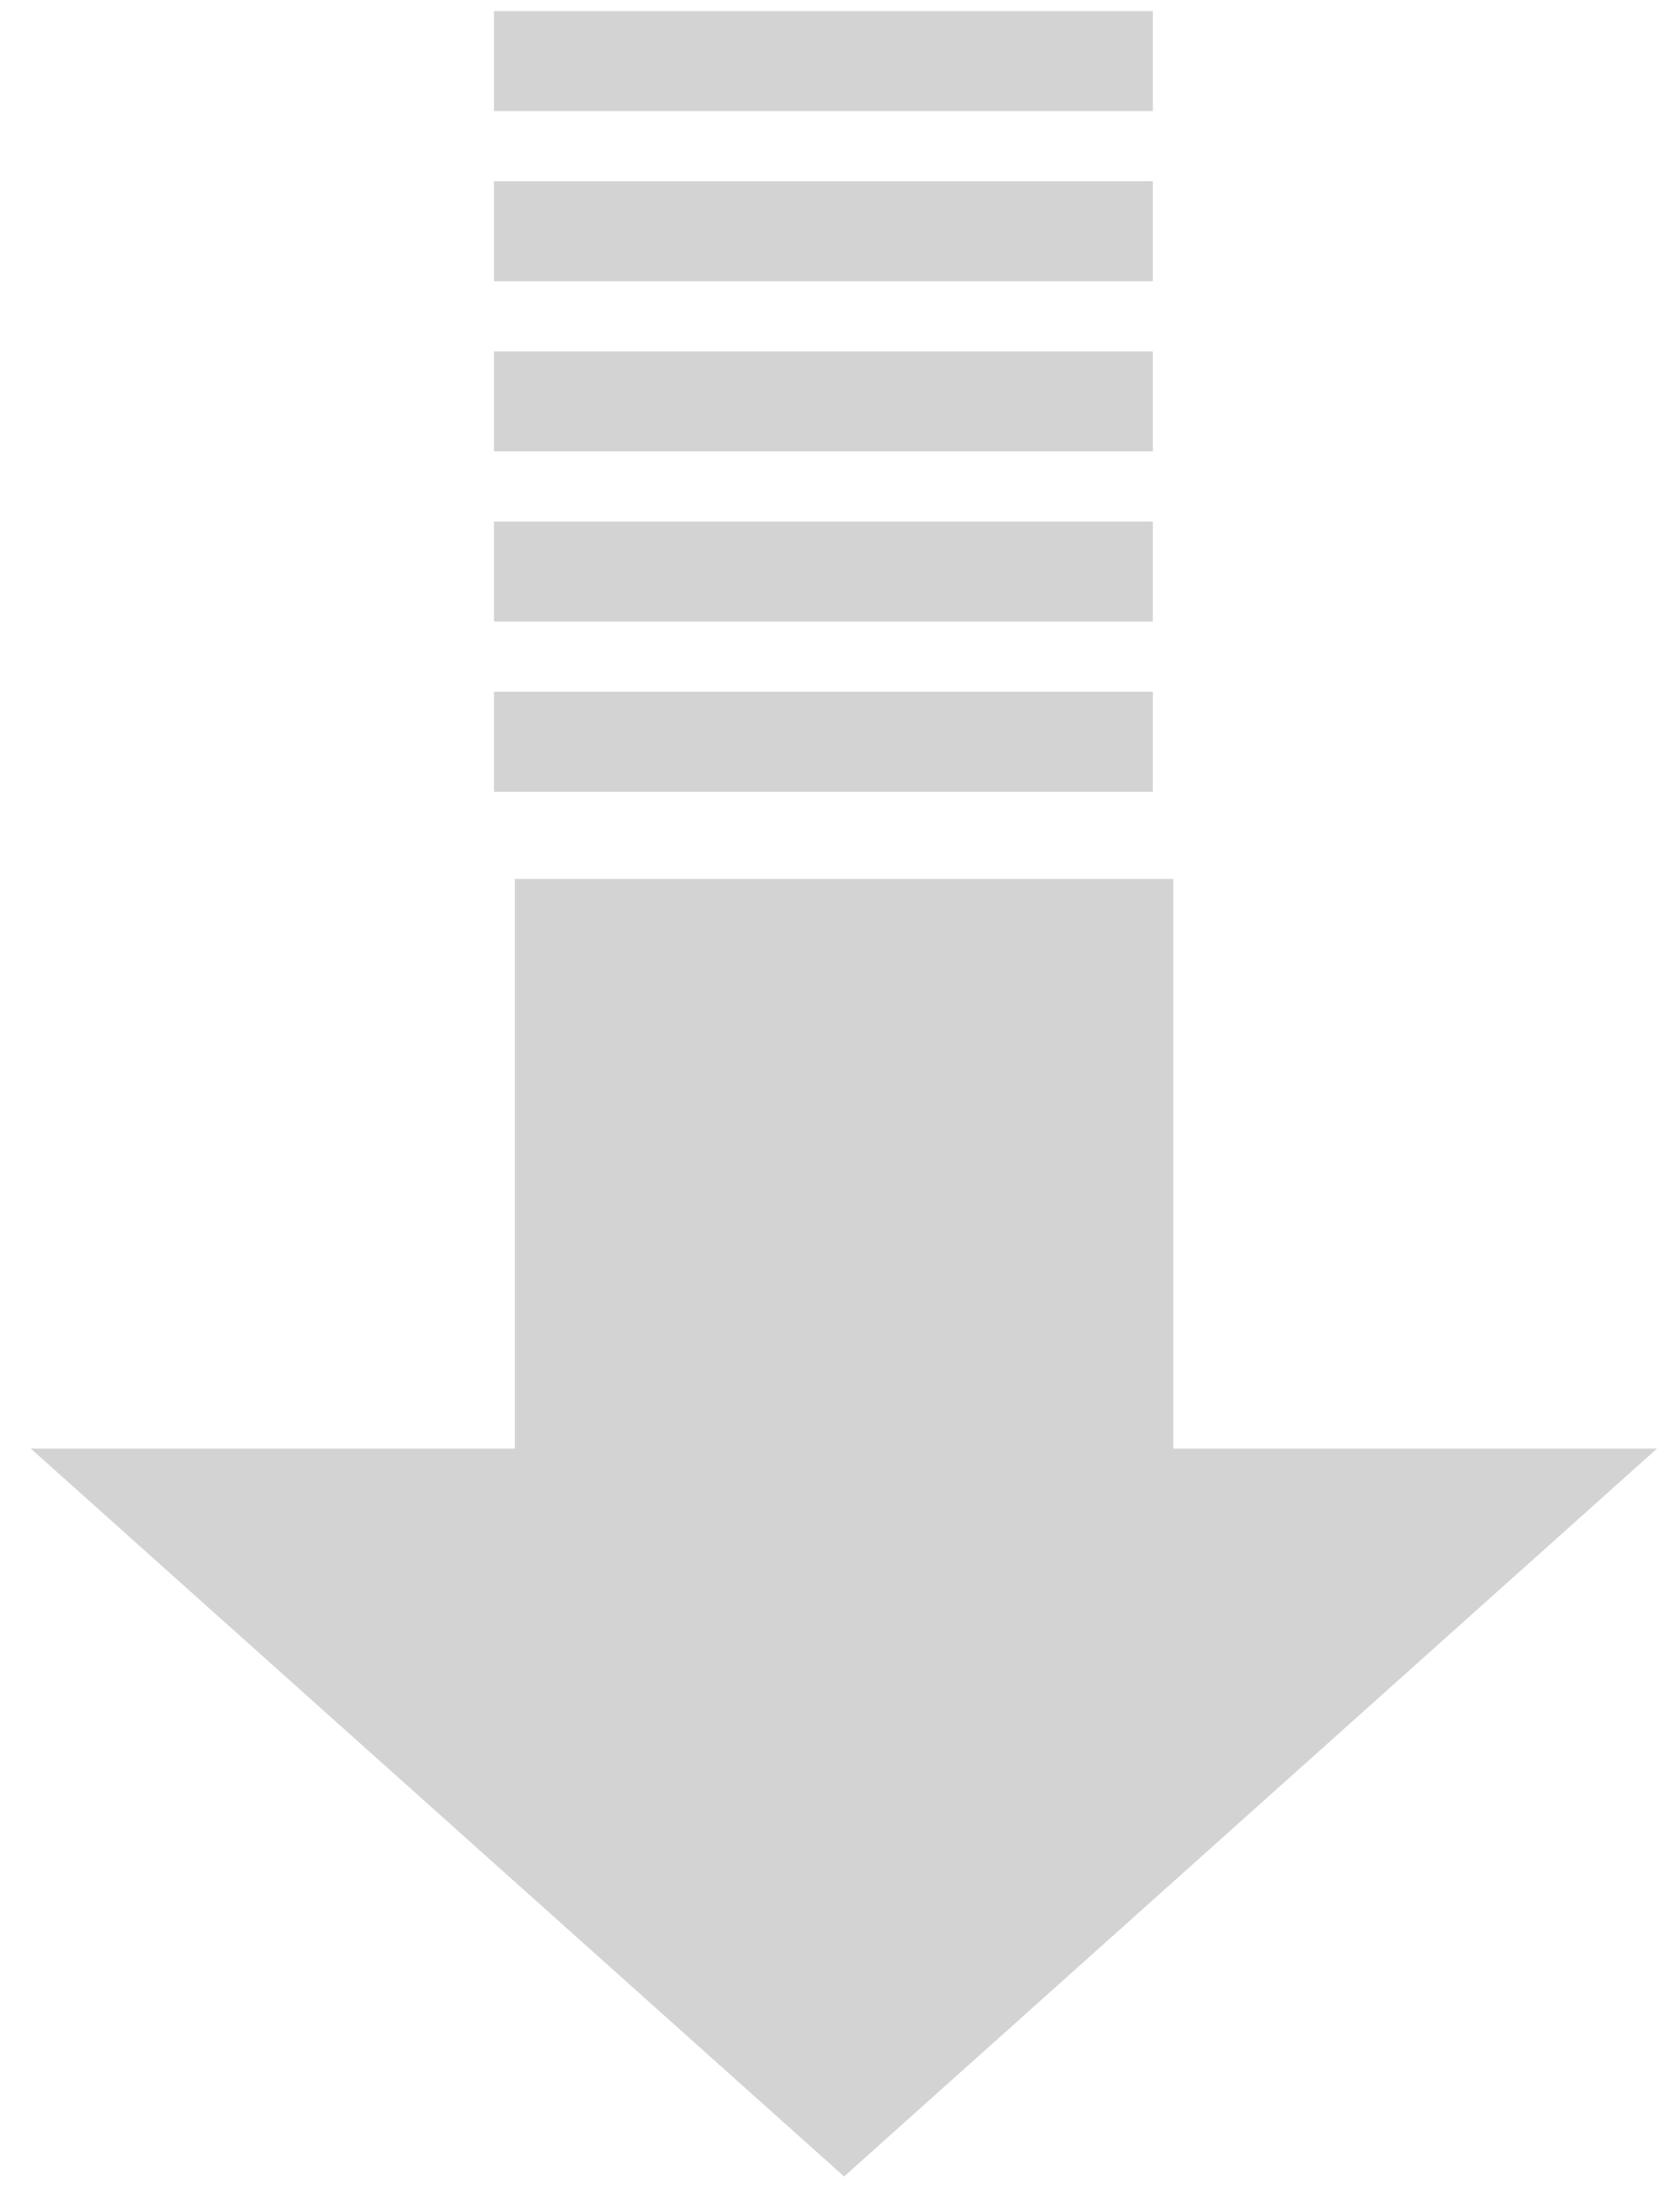 <?xml version="1.0" encoding="UTF-8" standalone="no"?>
<!DOCTYPE svg PUBLIC "-//W3C//DTD SVG 1.1//EN" "http://www.w3.org/Graphics/SVG/1.1/DTD/svg11.dtd">
<svg width="100%" height="100%" viewBox="0 0 39 52" version="1.1" xmlns="http://www.w3.org/2000/svg" xmlns:xlink="http://www.w3.org/1999/xlink" xml:space="preserve" xmlns:serif="http://www.serif.com/" style="fill-rule:evenodd;clip-rule:evenodd;stroke-linejoin:round;stroke-miterlimit:2;">
    <g transform="matrix(1,0,0,1,-980,-1455)">
        <g transform="matrix(1,0,0,1,-500,0)">
            <g id="矢印">
                <g transform="matrix(6.12323e-17,-1,1,6.12323e-17,108.963,2633.79)">
                    <path d="M1144.74,1398.62L1144.74,1409.99L1127.63,1390.88L1144.74,1371.76L1144.74,1383.14L1158.13,1383.14L1158.13,1398.62L1144.74,1398.62Z" style="fill:rgb(211,211,211);"/>
                </g>
                <g transform="matrix(-1.002,-1.22656e-16,1.22465e-16,-1,2623.71,2911.43)">
                    <rect x="1114.38" y="1437.82" width="15.458" height="2.35" style="fill:rgb(211,211,211);"/>
                </g>
                <g transform="matrix(-1.002,-1.22656e-16,1.22465e-16,-1,2623.71,2907.43)">
                    <rect x="1114.38" y="1437.82" width="15.458" height="2.35" style="fill:rgb(211,211,211);"/>
                </g>
                <g transform="matrix(-1.002,-1.22656e-16,1.22465e-16,-1,2623.71,2903.43)">
                    <rect x="1114.38" y="1437.82" width="15.458" height="2.35" style="fill:rgb(211,211,211);"/>
                </g>
                <g transform="matrix(-1.002,-1.22656e-16,1.22465e-16,-1,2623.71,2899.43)">
                    <rect x="1114.38" y="1437.82" width="15.458" height="2.35" style="fill:rgb(211,211,211);"/>
                </g>
                <g transform="matrix(-1.002,-1.22656e-16,1.22465e-16,-1,2623.71,2895.43)">
                    <rect x="1114.38" y="1437.82" width="15.458" height="2.35" style="fill:rgb(211,211,211);"/>
                </g>
            </g>
        </g>
    </g>
</svg>
